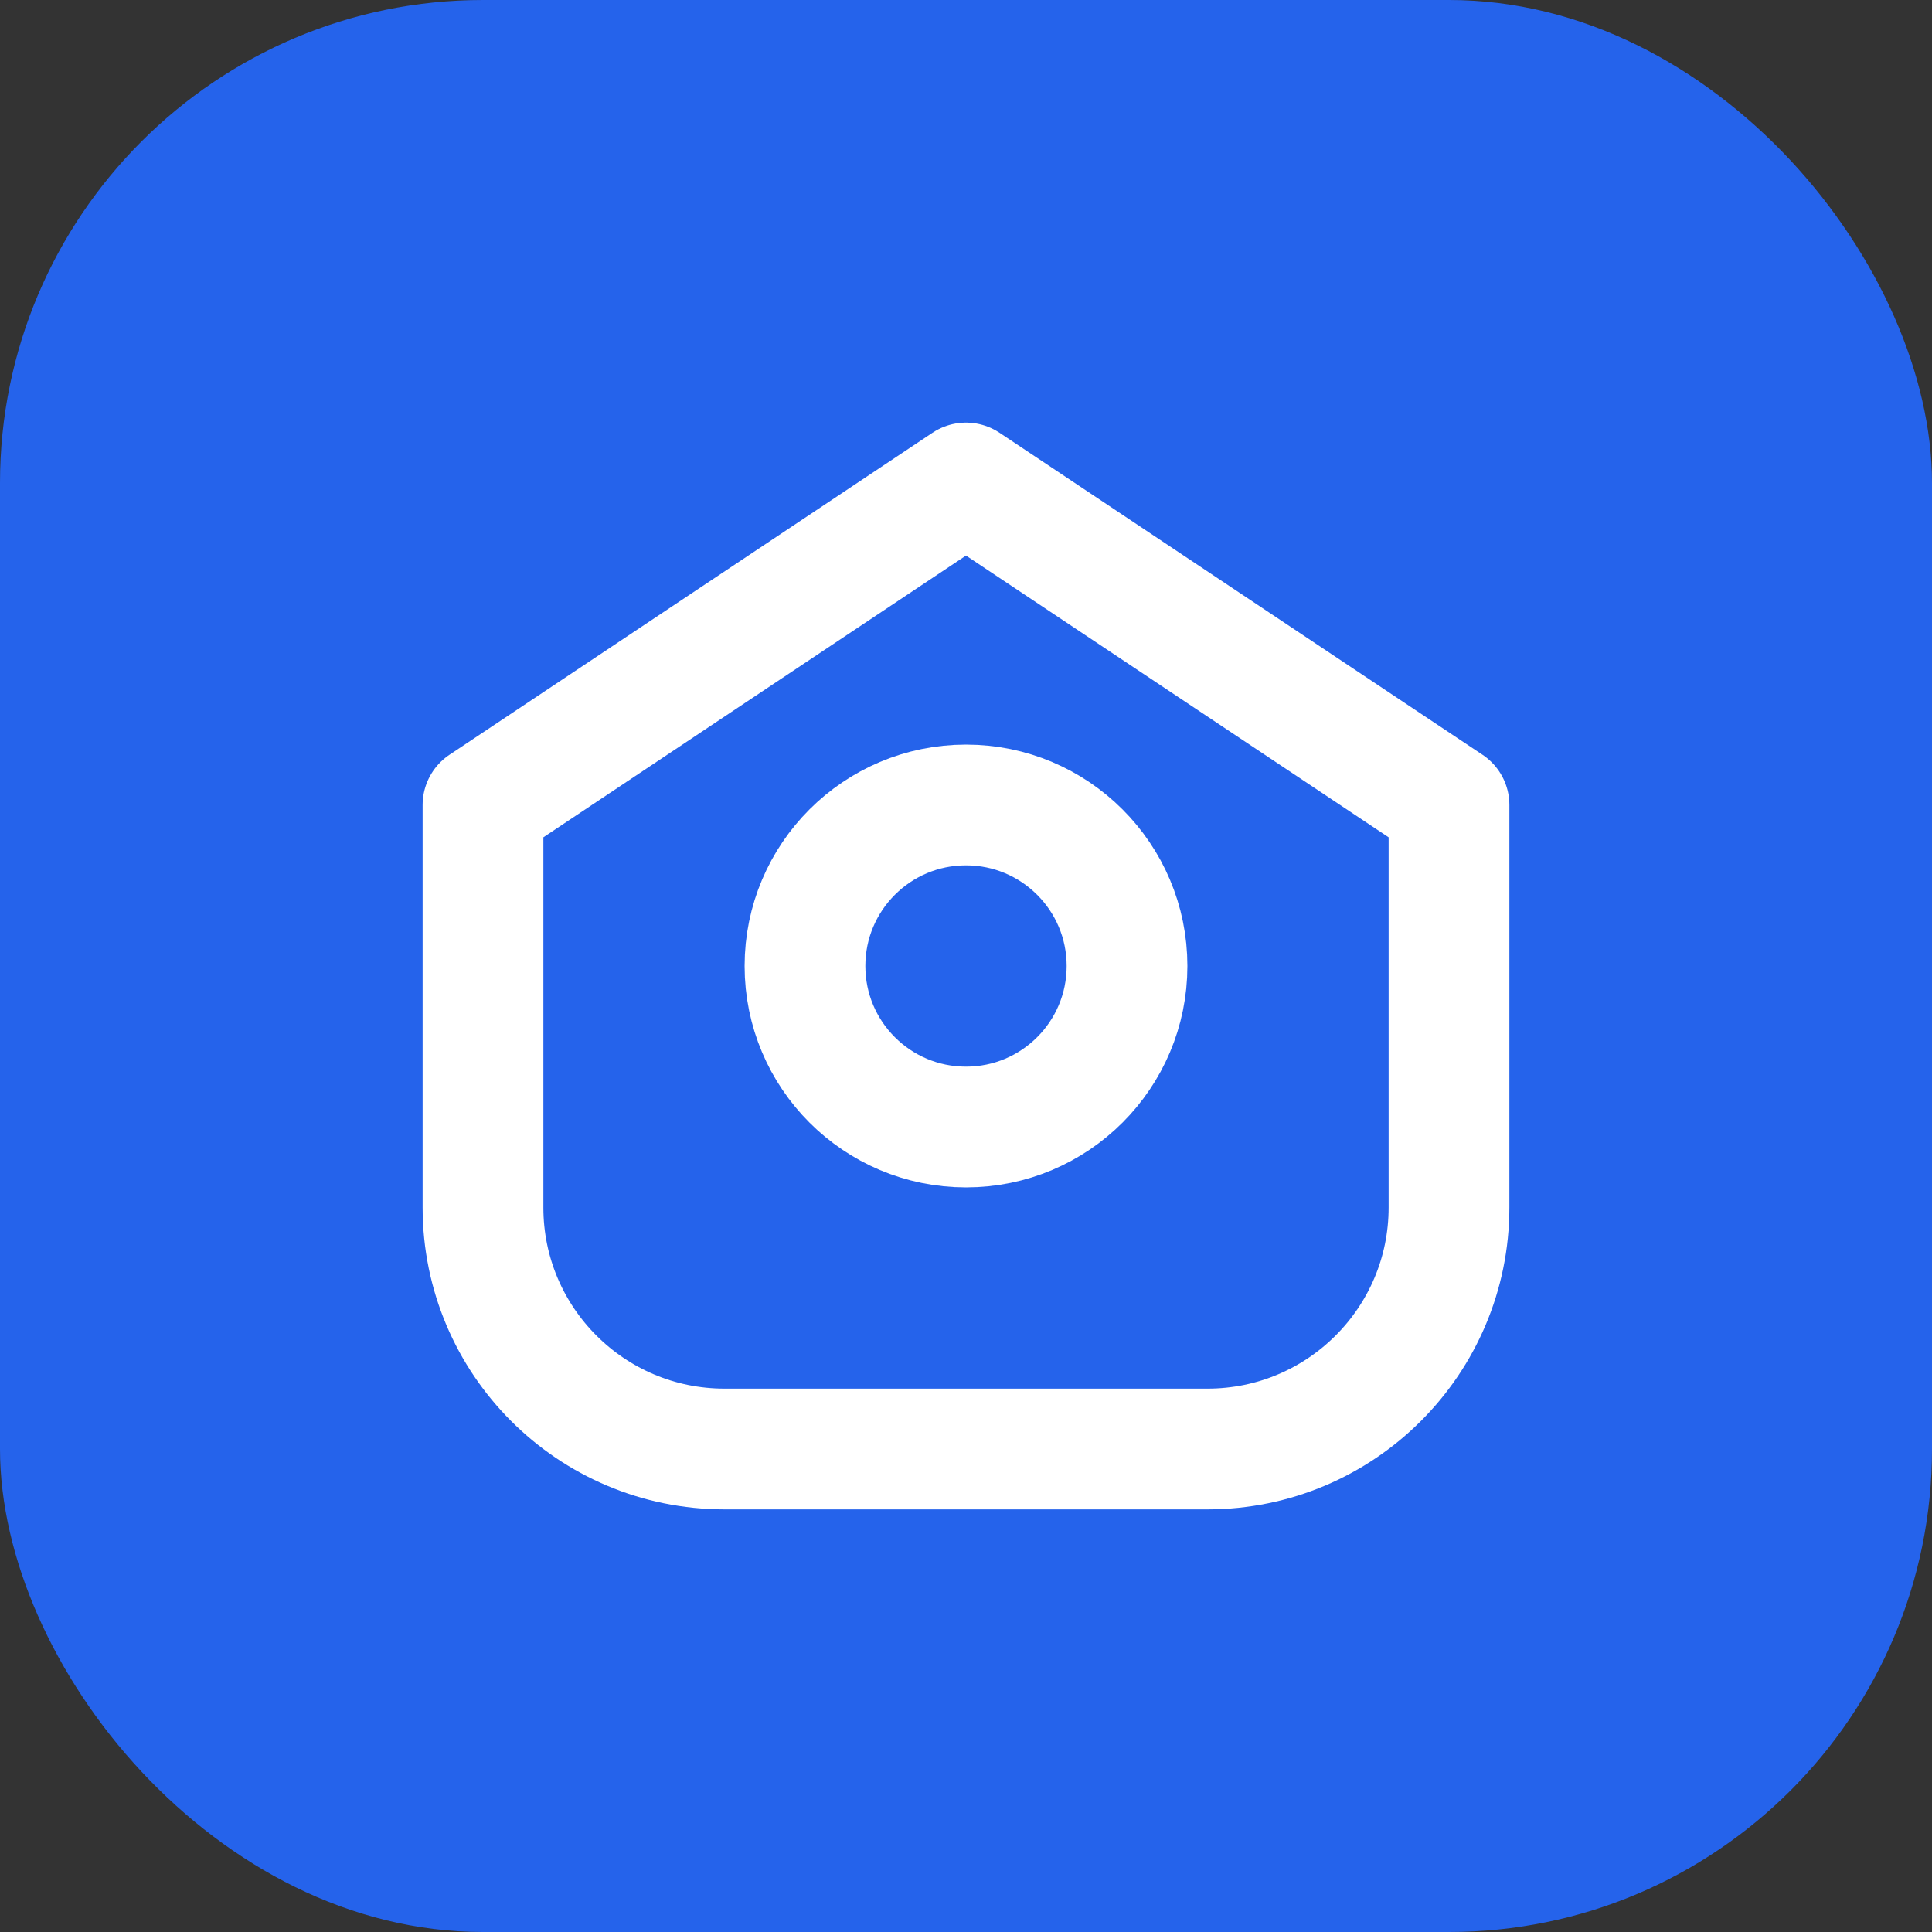 <svg xmlns="http://www.w3.org/2000/svg" width="32" height="32" viewBox="0 0 32 32" fill="none">
  <rect x="0" y="0" width="32" height="32" fill="#333333" stroke="none"/>
  <rect width="32" height="32" rx="8" fill="#2563EB"/>
  <path d="M8 13.333L16 8L24 13.333V20C24 22.209 22.209 24 20 24H12C9.791 24 8 22.209 8 20V13.333Z" stroke="white" stroke-width="2" stroke-linecap="round" stroke-linejoin="round"/>
  <path d="M16 18.667C17.473 18.667 18.667 17.473 18.667 16C18.667 14.527 17.473 13.333 16 13.333C14.527 13.333 13.333 14.527 13.333 16C13.333 17.473 14.527 18.667 16 18.667Z" stroke="white" stroke-width="2" stroke-linecap="round" stroke-linejoin="round"/>
</svg>